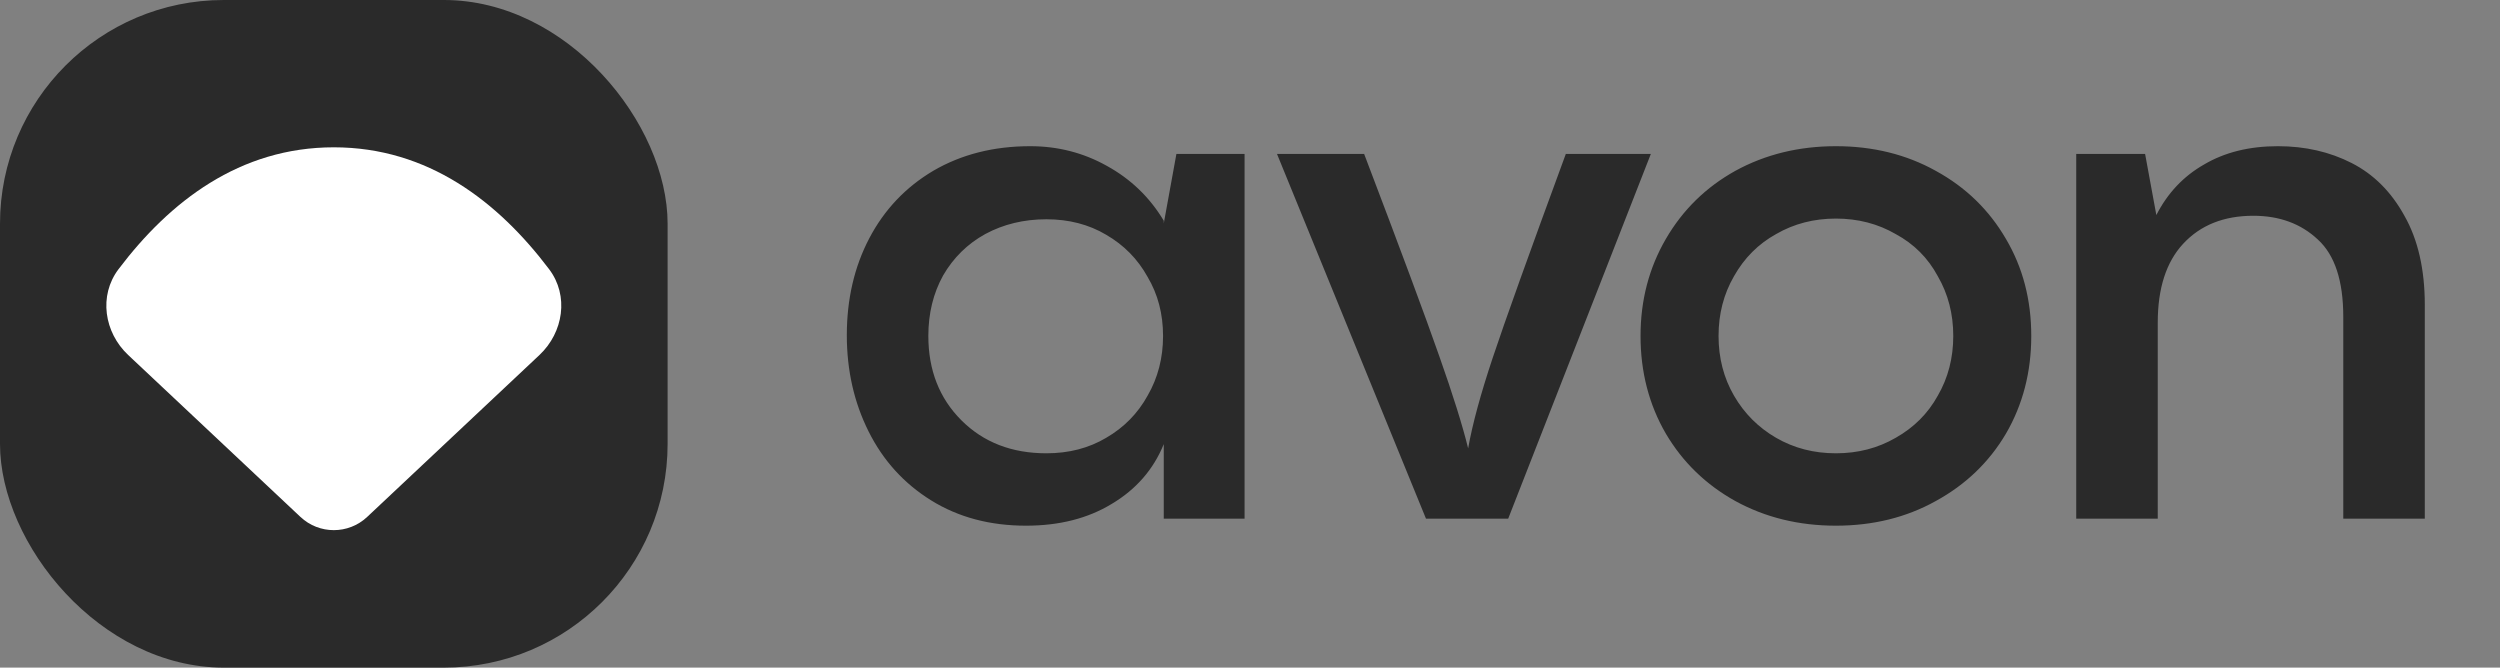 <svg width="176" height="47" viewBox="0 0 176 47" fill="none" xmlns="http://www.w3.org/2000/svg">
<rect x="0" y="0" width="176" height="47" fill="#808080" stroke="none"/>
<rect x="47" y="47" width="47" height="47" rx="15.754" transform="rotate(180 47 47)" fill="#2A2A2A"/>
<path d="M9.025 24.994C7.328 23.4 6.938 20.811 8.341 18.954C11.946 14.185 16.872 10.371 23.5 10.371C30.128 10.371 35.055 14.185 38.66 18.954C40.063 20.811 39.672 23.4 37.976 24.994L25.848 36.392C24.529 37.632 22.472 37.632 21.152 36.392L9.025 24.994Z" fill="white"/>
<path d="M82.819 10.836H87.618V36.513H81.928V31.269C81.203 33.05 79.983 34.452 78.267 35.474C76.585 36.497 74.573 37.008 72.232 37.008C69.692 37.008 67.466 36.414 65.553 35.227C63.64 34.039 62.172 32.423 61.15 30.378C60.127 28.334 59.616 26.074 59.616 23.601C59.616 21.061 60.144 18.785 61.199 16.773C62.255 14.761 63.755 13.178 65.701 12.024C67.68 10.869 69.956 10.292 72.528 10.292C74.475 10.292 76.272 10.754 77.921 11.677C79.603 12.601 80.939 13.887 81.928 15.536V15.734L82.819 10.836ZM73.666 31.912C75.249 31.912 76.651 31.549 77.872 30.824C79.125 30.098 80.098 29.109 80.791 27.855C81.516 26.602 81.879 25.2 81.879 23.65C81.879 22.1 81.516 20.715 80.791 19.494C80.098 18.241 79.125 17.251 77.872 16.526C76.651 15.8 75.249 15.437 73.666 15.437C72.083 15.437 70.648 15.784 69.362 16.476C68.109 17.169 67.119 18.142 66.394 19.395C65.701 20.649 65.355 22.067 65.355 23.65C65.355 26.058 66.13 28.037 67.68 29.587C69.23 31.137 71.226 31.912 73.666 31.912ZM116.22 10.836L106.177 36.513H100.389L89.9 10.836H96.035C98.608 17.598 100.372 22.347 101.329 25.085C102.285 27.789 102.961 29.95 103.357 31.566C103.654 29.884 104.231 27.756 105.089 25.184C105.946 22.611 107.661 17.829 110.234 10.836H116.22ZM129.248 37.008C126.642 37.008 124.284 36.431 122.173 35.276C120.095 34.122 118.462 32.539 117.275 30.527C116.088 28.482 115.494 26.19 115.494 23.65C115.494 21.143 116.088 18.867 117.275 16.823C118.462 14.778 120.095 13.178 122.173 12.024C124.284 10.869 126.642 10.292 129.248 10.292C131.853 10.292 134.195 10.869 136.273 12.024C138.384 13.178 140.033 14.778 141.22 16.823C142.408 18.835 143.001 21.11 143.001 23.65C143.001 26.19 142.408 28.482 141.22 30.527C140.033 32.539 138.384 34.122 136.273 35.276C134.195 36.431 131.853 37.008 129.248 37.008ZM129.248 31.912C130.798 31.912 132.2 31.549 133.453 30.824C134.739 30.098 135.729 29.109 136.421 27.855C137.147 26.602 137.51 25.2 137.51 23.65C137.51 22.1 137.147 20.698 136.421 19.445C135.729 18.158 134.739 17.169 133.453 16.476C132.2 15.751 130.798 15.388 129.248 15.388C127.698 15.388 126.296 15.751 125.042 16.476C123.789 17.169 122.8 18.158 122.074 19.445C121.348 20.698 120.986 22.1 120.986 23.65C120.986 25.2 121.348 26.602 122.074 27.855C122.8 29.109 123.789 30.098 125.042 30.824C126.296 31.549 127.698 31.912 129.248 31.912ZM160.366 10.292C162.279 10.292 164.01 10.688 165.56 11.479C167.11 12.271 168.347 13.508 169.271 15.19C170.227 16.872 170.706 18.966 170.706 21.473V36.513H164.967V22.314C164.967 19.775 164.373 17.96 163.186 16.872C161.998 15.751 160.481 15.19 158.634 15.19C156.556 15.19 154.907 15.85 153.687 17.169C152.499 18.455 151.906 20.302 151.906 22.71V36.513H146.167V10.836H151.015L151.807 15.14C152.598 13.59 153.72 12.403 155.171 11.578C156.622 10.721 158.354 10.292 160.366 10.292Z" fill="#2A2A2A"/>
</svg>
